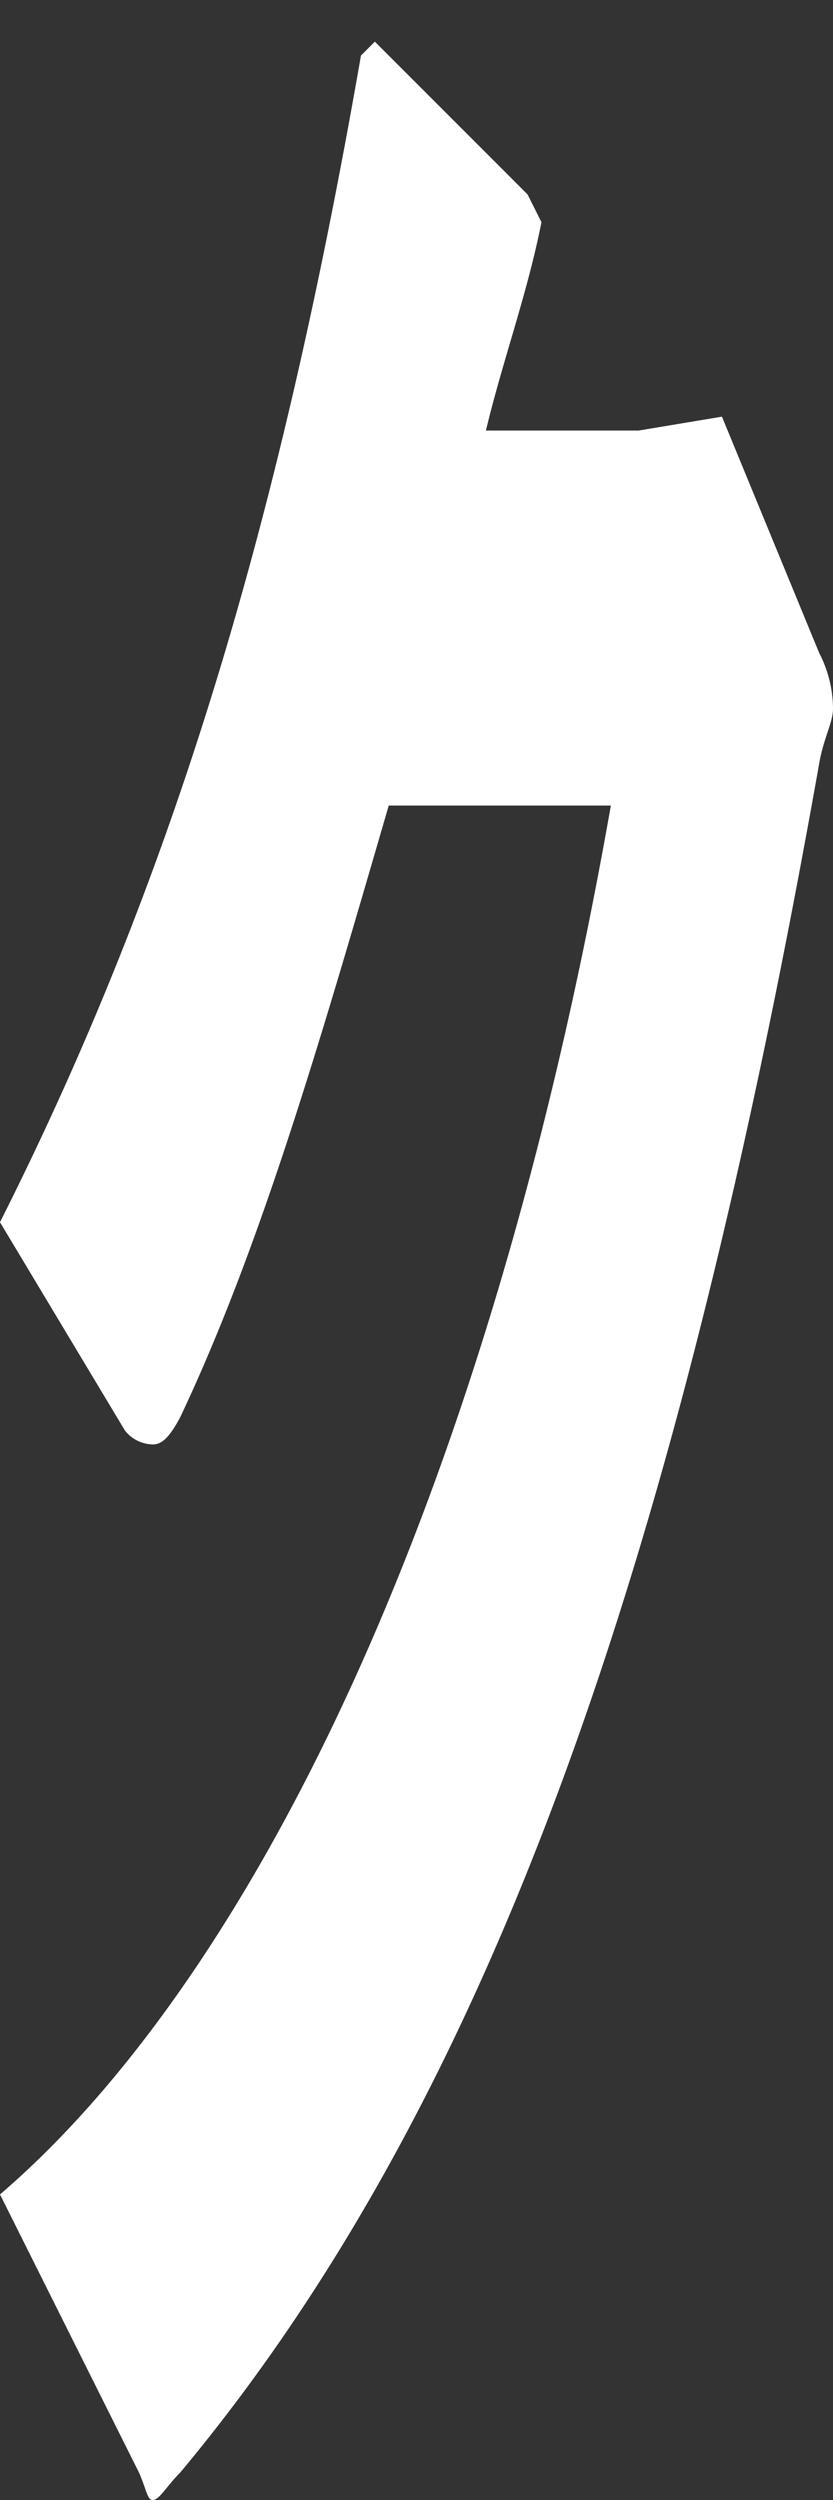 <svg xmlns="http://www.w3.org/2000/svg" width="60" height="180" viewBox="0 0 60 180">
  <rect x="0" y="0" width="60" height="180" fill="#333333" stroke="none"/>
  <g id="グループ_325530" data-name="グループ 325530" transform="translate(12315 6426)">
    <rect id="長方形_124068" data-name="長方形 124068" width="21" height="15" transform="translate(-12302 -6426)" fill="none"/>
    <path id="パス_5216" data-name="パス 5216" d="M242,55c-4.876,16.75-9.164,31.646-15,44-.879,1.675-1.441,2-2,2a2.624,2.624,0,0,1-2-1l-9-15c12.551-24.917,20.164-50.5,26-84l1-1,11,11,1,2c-1.039,5.235-2.8,9.975-4,15h11l6-1,7,17a8.845,8.845,0,0,1,1,4c0,1.047-.68,2.116-1,4-10.072,56.742-23.3,95.781-46,123-1.039,1.047-1.521,2-2,2-.4,0-.44-.743-1-2l-10-20c17.826-15.285,35.046-49.121,44-100Z" transform="translate(-12529 -6423)" fill="#fff"/>
  </g>
</svg>
